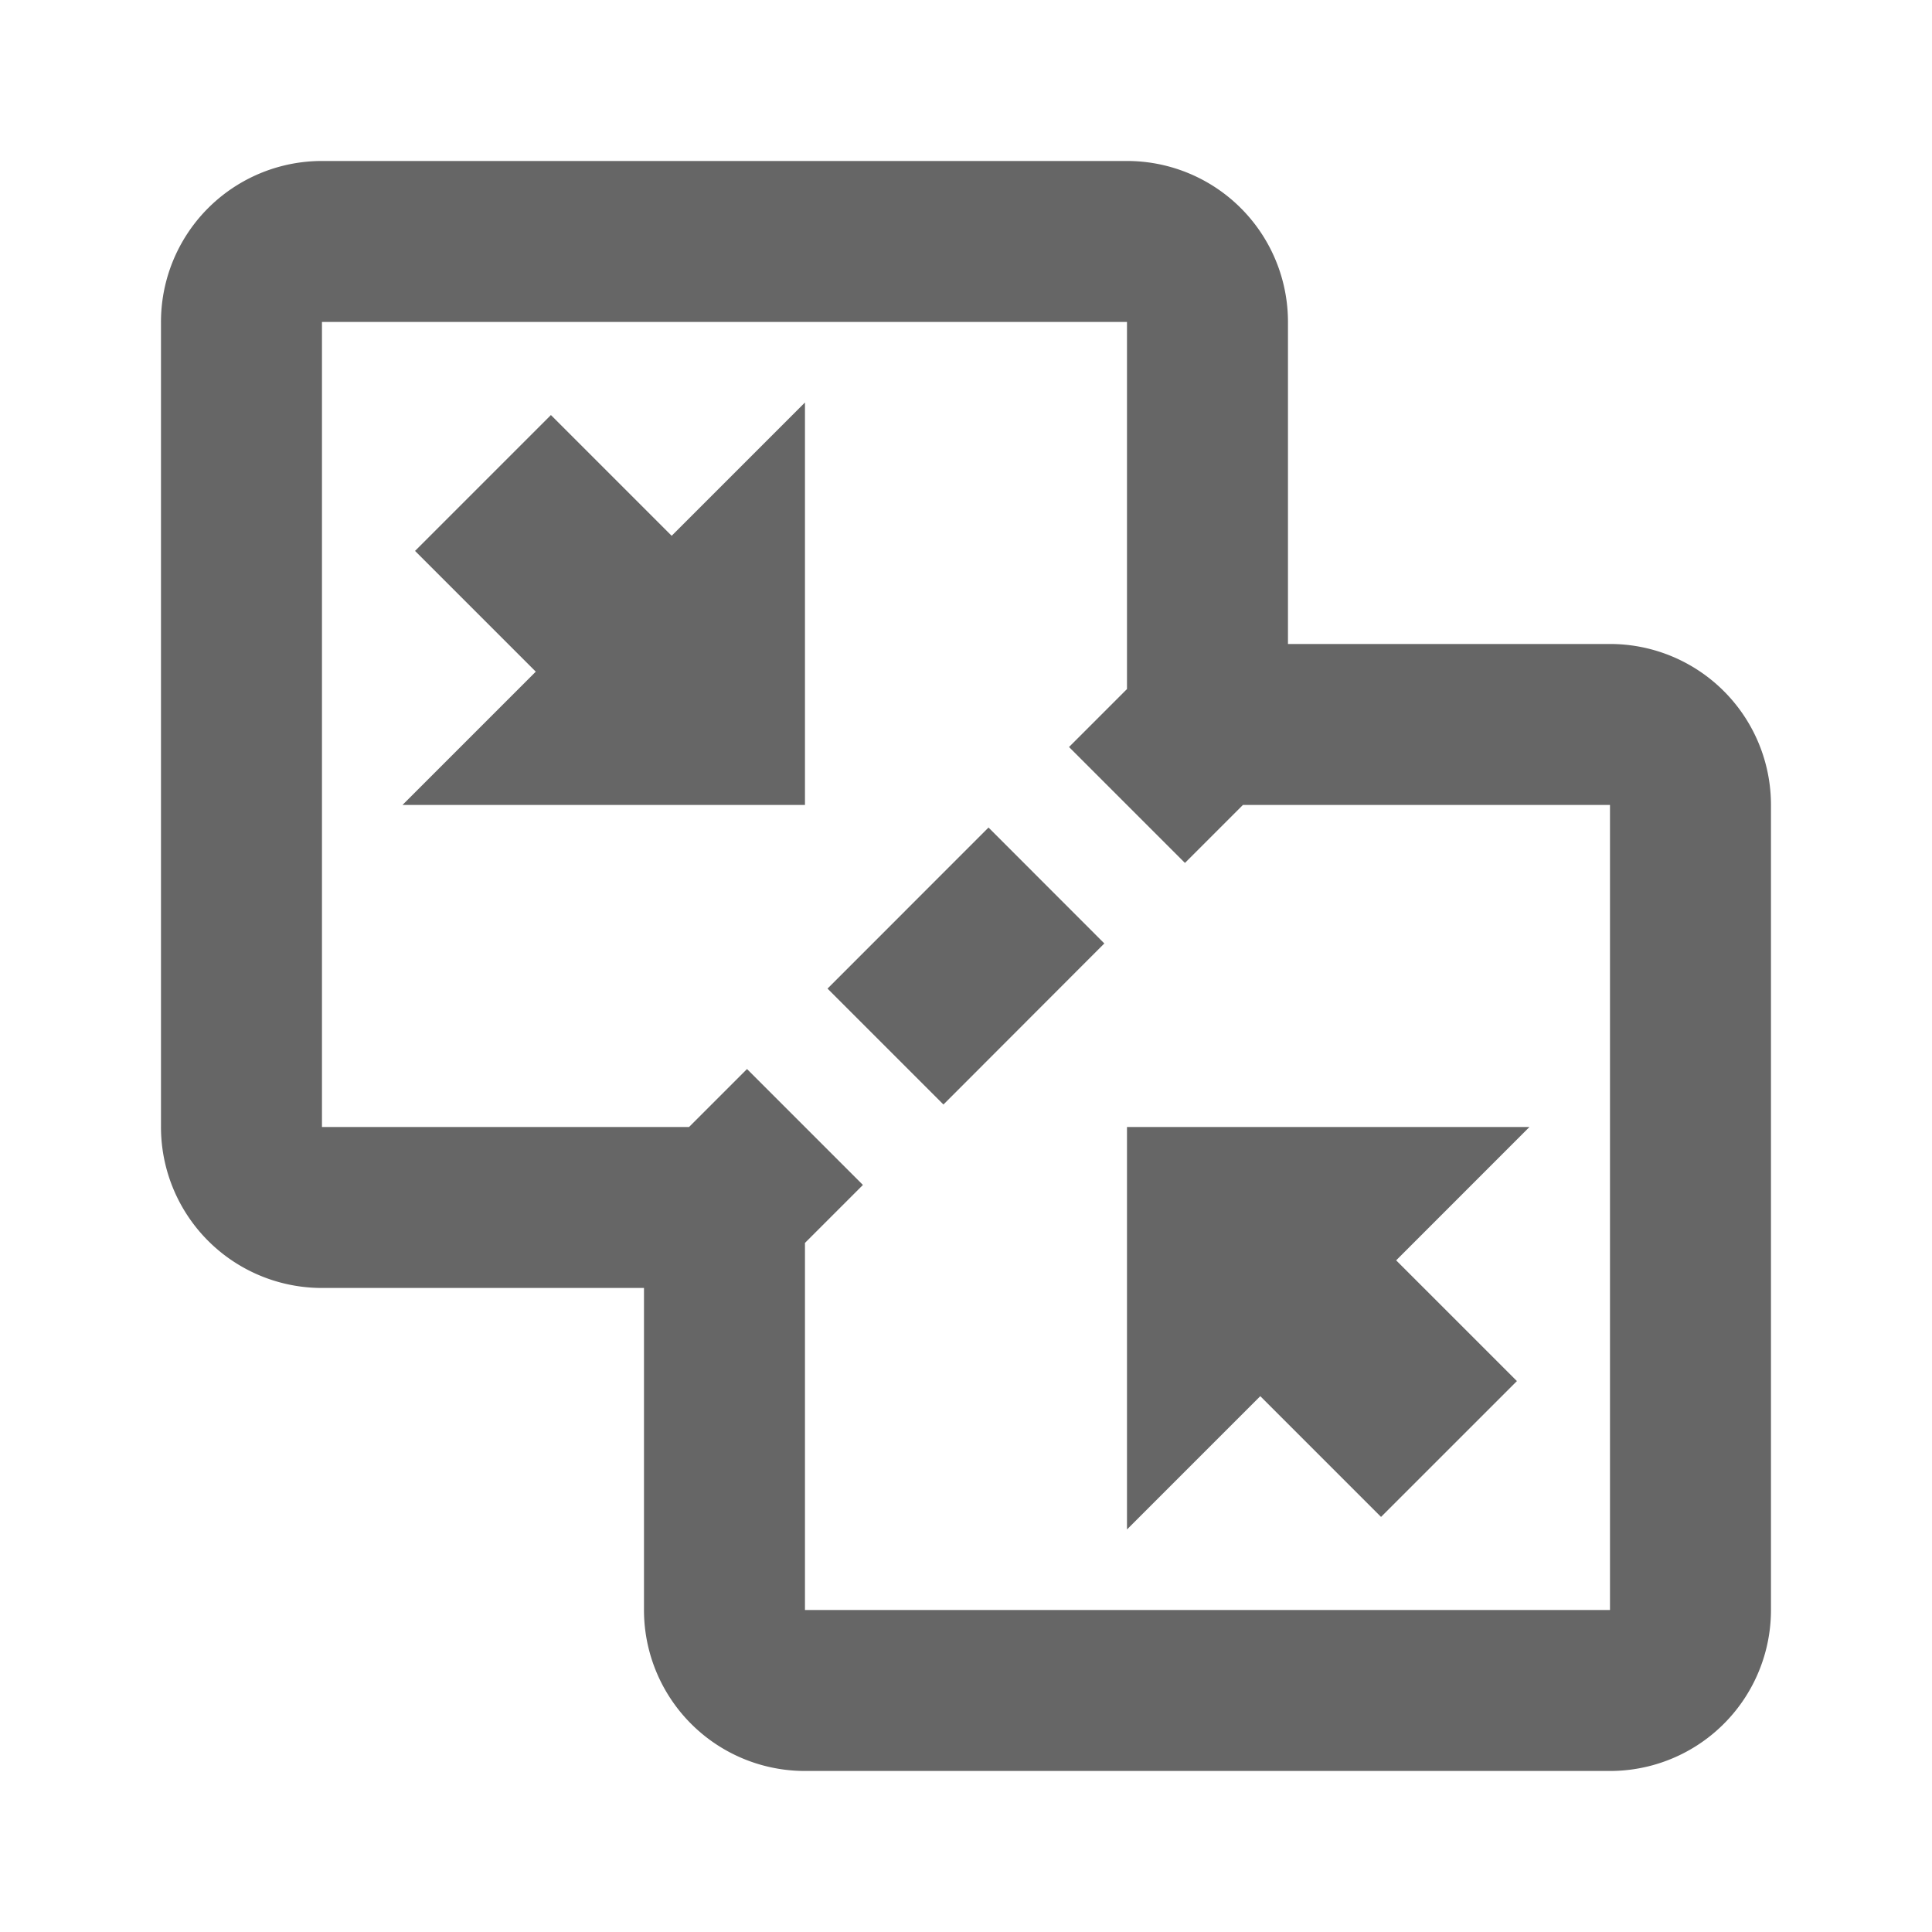 <svg xmlns="http://www.w3.org/2000/svg" viewBox="7318 10729 40 40">
  <defs>
    <style>
      .cls-1 {
        fill: #666;
      }

      .cls-2 {
        fill: none;
      }
    </style>
  </defs>
  <g id="Group_311" data-name="Group 311" transform="translate(5270 6685)">
    <path id="icons8-merge_files" class="cls-1" d="M5.333,2A3.332,3.332,0,0,0,2,5.333V22a3.332,3.332,0,0,0,3.333,3.333H12V32a3.332,3.332,0,0,0,3.333,3.333H32A3.332,3.332,0,0,0,35.333,32V15.333A3.332,3.332,0,0,0,32,12H25.333V5.333A3.332,3.332,0,0,0,22,2Zm0,3.333H22v7.6l-1.2,1.2,2.4,2.4,1.2-1.2H32V32H15.333V24.4l1.2-1.2-1.2-1.2-1.2-1.2-1.2,1.2h-7.6ZM15.333,7l-2.76,2.76-2.5-2.5L7.26,10.073l2.5,2.5L7,15.333h8.333Zm3.8,8.8L15.8,19.135l2.4,2.4L21.531,18.2ZM22,22v8.333l2.76-2.76,2.5,2.5,2.813-2.812-2.5-2.5L30.333,22Z" transform="translate(2049.333 4045.333)"/>
    <rect id="Rectangle_448" data-name="Rectangle 448" class="cls-2" width="40" height="40" transform="translate(2048 4044)"/>
  </g>
</svg>
